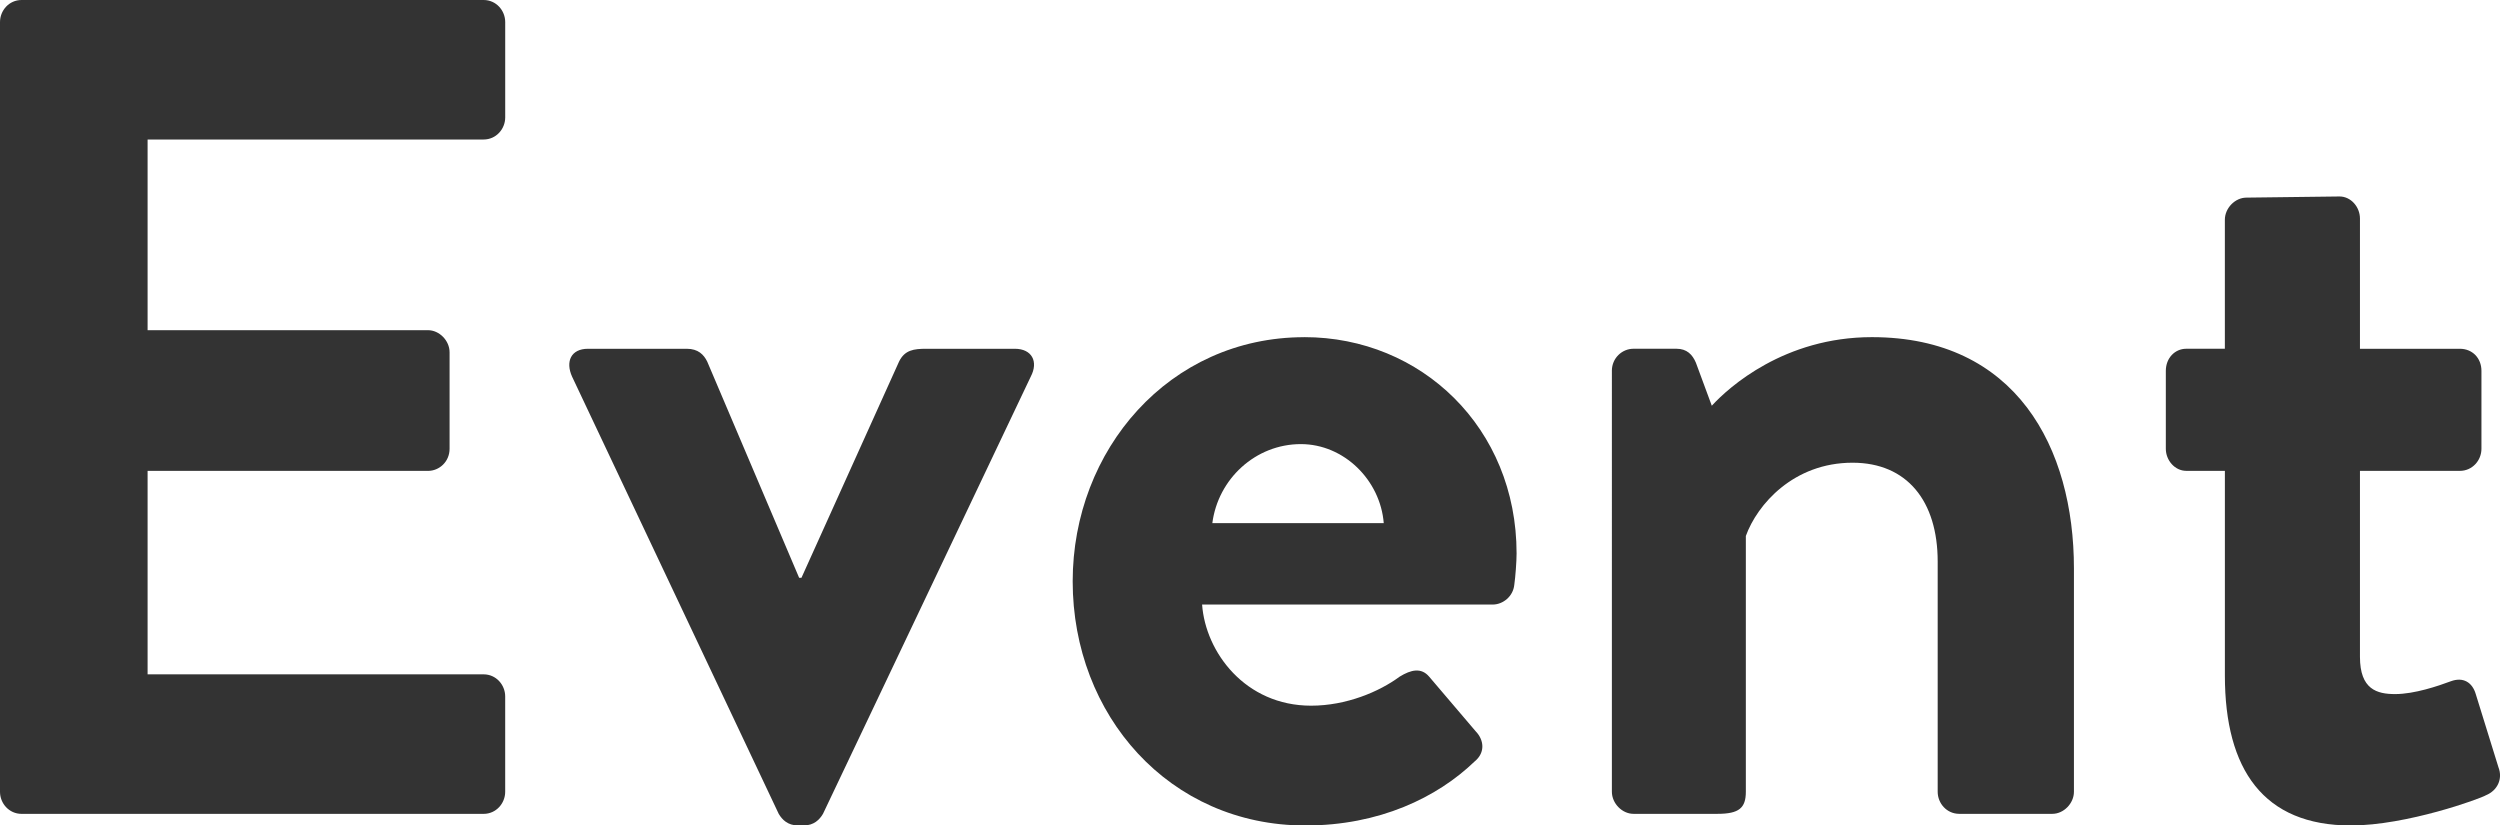 <?xml version="1.0" encoding="UTF-8"?><svg id="_レイヤー_1" xmlns="http://www.w3.org/2000/svg" width="106" height="35" viewBox="0 0 106 35"><defs><style>.cls-1{fill:#333;}</style></defs><path class="cls-1" d="M0,.937C0,.443,.385,0,.915,0H20.506c.529,0,.915,.443,.915,.937V4.978c0,.493-.386,.937-.915,.937H6.258V14h11.889c.482,0,.915,.443,.915,.937v4.092c0,.543-.433,.937-.915,.937H6.258v8.626h14.247c.529,0,.915,.444,.915,.937v4.042c0,.493-.386,.937-.915,.937H.915c-.53,0-.915-.443-.915-.937V.937Z"/><path class="cls-1" d="M24.257,15.971c-.289-.641-.048-1.183,.674-1.183h4.188c.481,0,.722,.247,.867,.543l3.898,9.169h.097l4.139-9.169c.241-.492,.626-.543,1.155-.543h3.754c.722,0,1.011,.543,.674,1.183l-8.808,18.535c-.145,.247-.386,.493-.819,.493h-.241c-.433,0-.674-.247-.818-.493L24.257,15.971Z"/><path class="cls-1" d="M55.302,14.295c4.958,0,9.001,3.845,9.001,9.169,0,.345-.048,.986-.097,1.331-.048,.493-.481,.838-.915,.838h-12.322c.145,2.021,1.829,4.288,4.622,4.288,1.491,0,2.888-.591,3.754-1.231,.481-.296,.915-.395,1.251,0l1.973,2.317c.337,.345,.434,.888-.048,1.282-1.588,1.528-4.043,2.712-7.172,2.712-5.776,0-9.867-4.683-9.867-10.352,0-5.571,4.091-10.352,9.819-10.352Zm3.369,7.887c-.145-1.824-1.685-3.352-3.514-3.352-1.925,0-3.513,1.479-3.754,3.352h7.269Z"/><path class="cls-1" d="M68.343,15.724c0-.542,.434-.937,.915-.937h1.829c.434,0,.674,.247,.819,.592l.674,1.824c.722-.788,3.081-2.908,6.787-2.908,6.113,0,8.568,4.683,8.568,9.81v9.465c0,.493-.433,.937-.915,.937h-3.947c-.53,0-.915-.443-.915-.937v-9.761c0-2.563-1.299-4.19-3.61-4.19-2.503,0-4.043,1.774-4.524,3.106v10.845c0,.69-.289,.937-1.203,.937h-3.562c-.481,0-.915-.443-.915-.937V15.724Z"/><path class="cls-1" d="M94.334,19.964h-1.637c-.481,0-.866-.443-.866-.937v-3.303c0-.542,.385-.937,.866-.937h1.637v-5.471c0-.492,.433-.937,.915-.937l3.946-.049c.482,0,.867,.443,.867,.937v5.521h4.236c.53,0,.915,.395,.915,.937v3.303c0,.493-.385,.937-.915,.937h-4.236v7.887c0,1.38,.723,1.577,1.492,1.577,.819,0,1.829-.345,2.359-.543,.529-.197,.915,.049,1.059,.543l.963,3.106c.193,.492-.048,.986-.529,1.182-.241,.148-3.369,1.283-5.728,1.283-3.706,0-5.343-2.367-5.343-6.36v-8.676Z"/></svg>